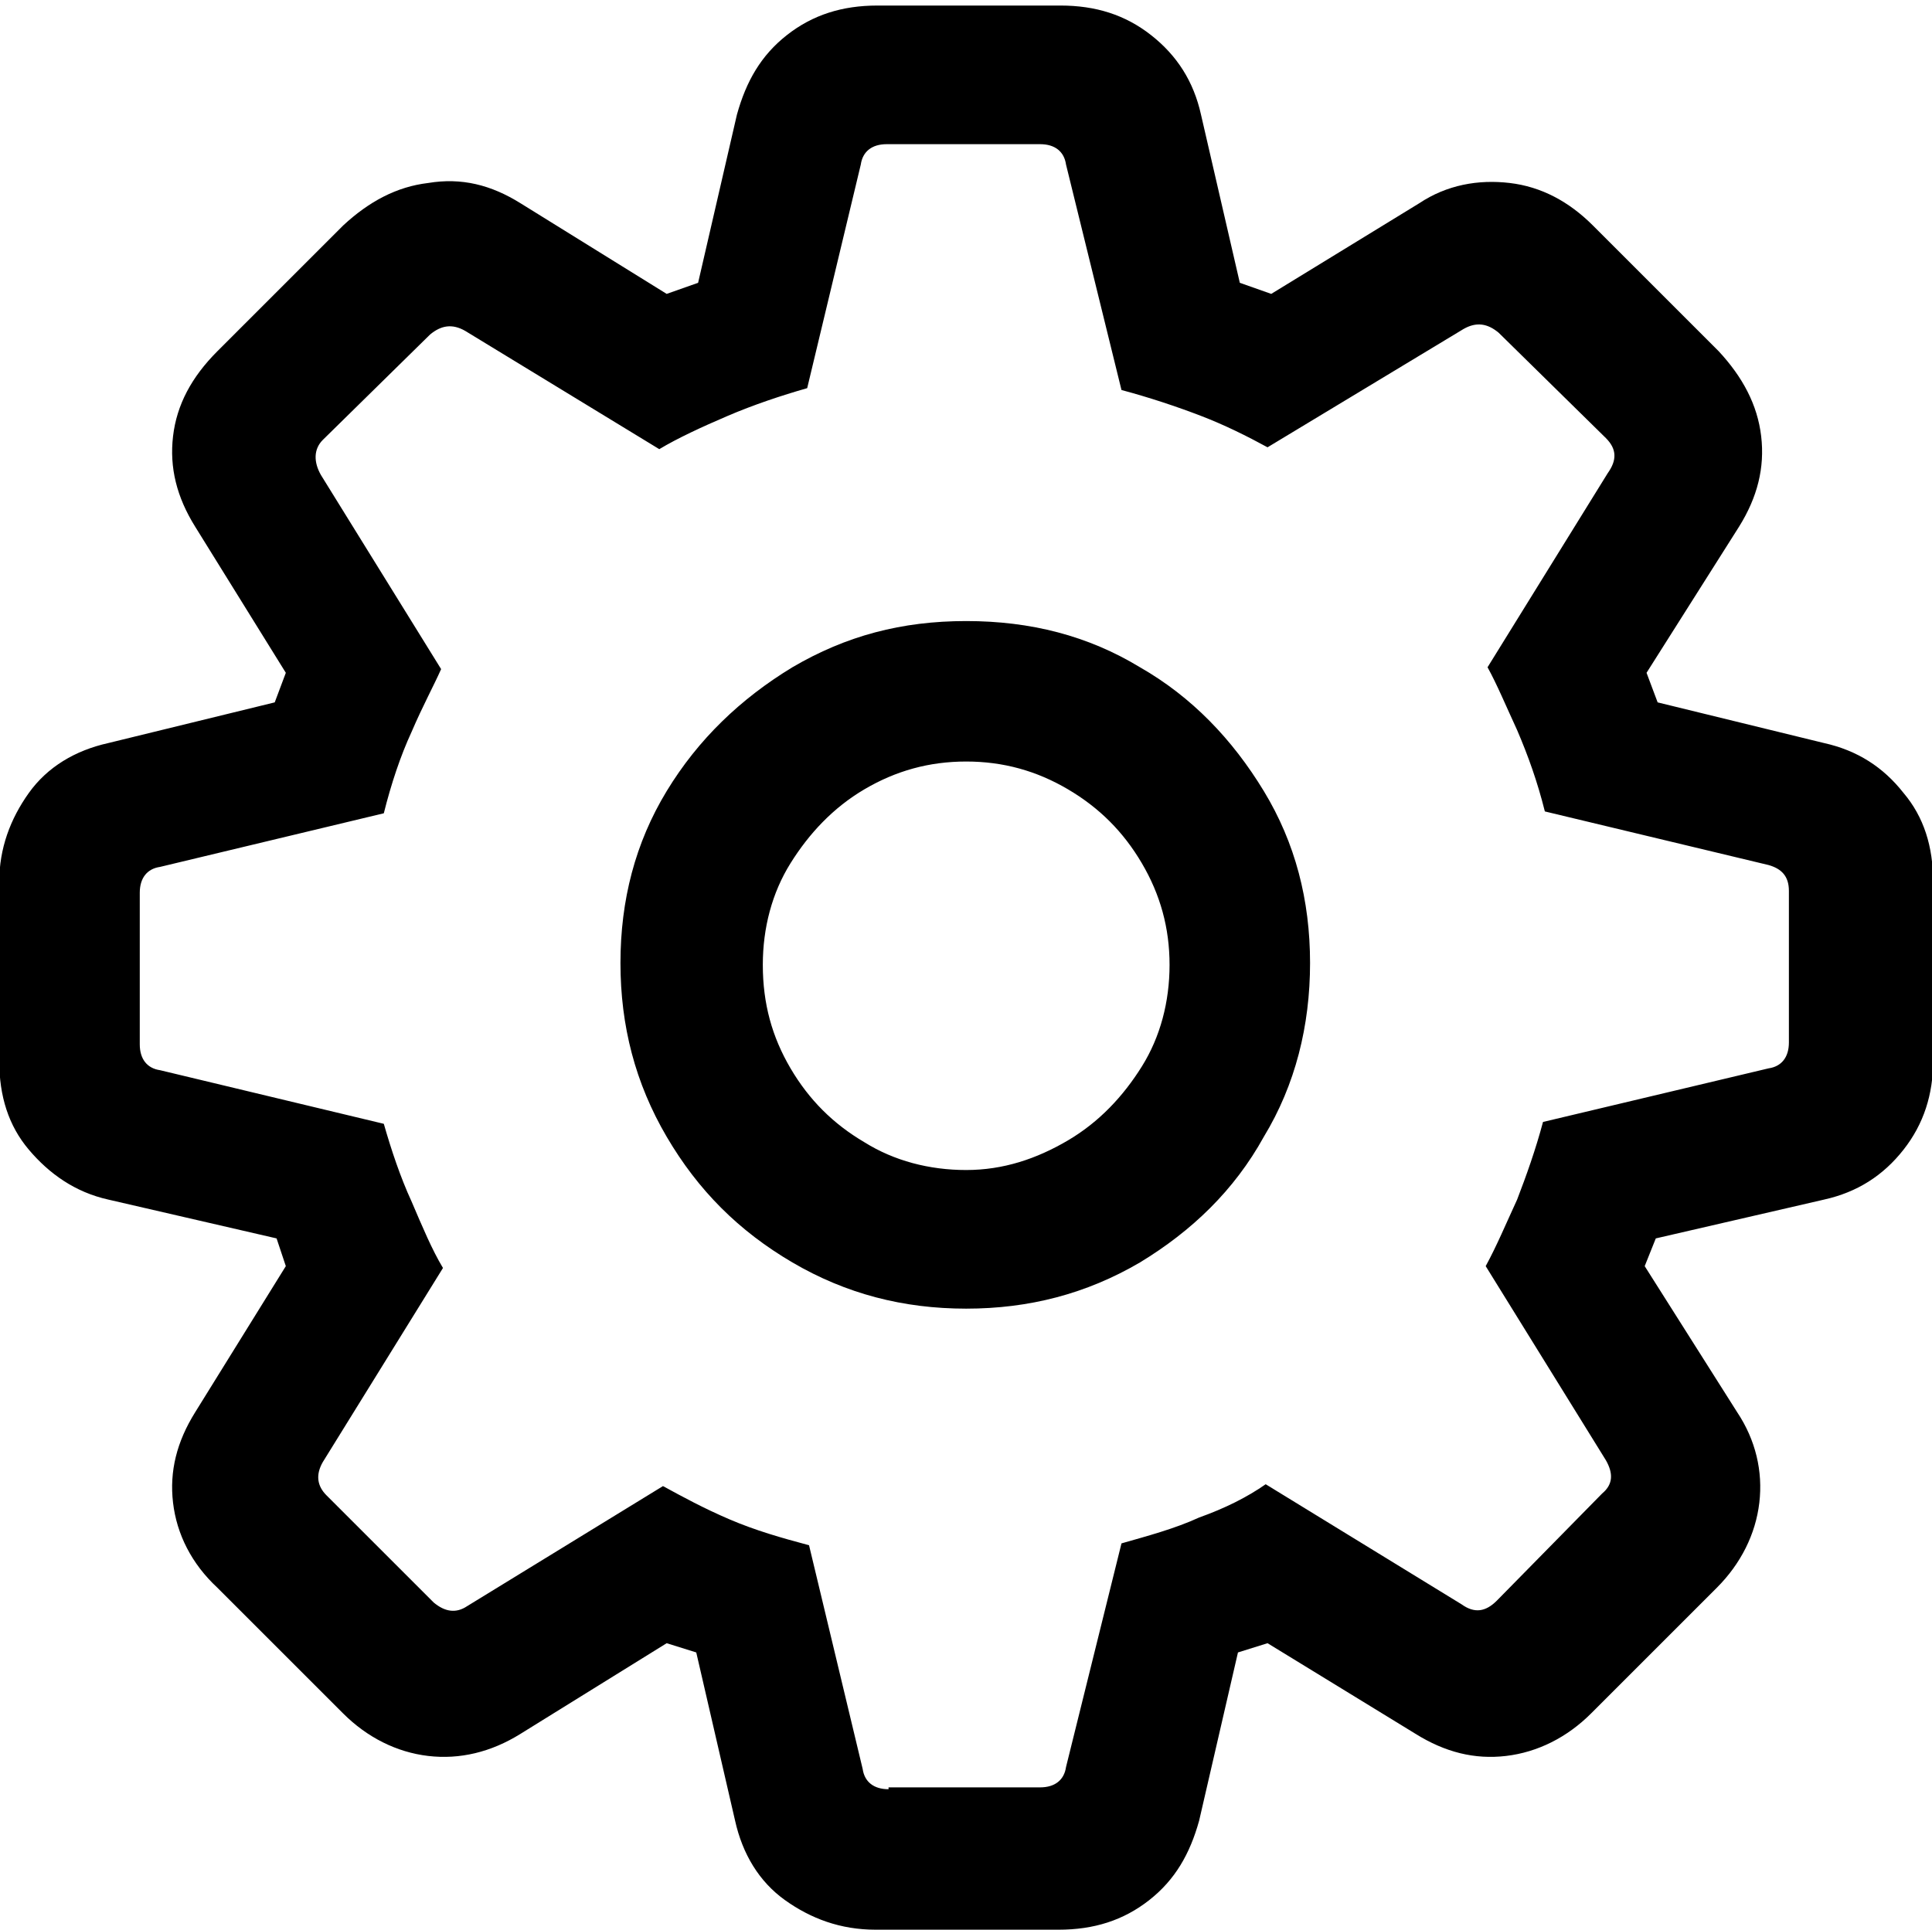 <?xml version="1.0" encoding="utf-8"?>
<!-- Generator: Adobe Illustrator 25.2.1, SVG Export Plug-In . SVG Version: 6.00 Build 0)  -->
<svg version="1.1" id="Layer_1" xmlns="http://www.w3.org/2000/svg" xmlns:xlink="http://www.w3.org/1999/xlink" x="0px" y="0px"
	 viewBox="0 0 104.5 104.4" style="enable-background:new 0 0 104.5 104.4;" xml:space="preserve">
<g id="Symbols">
	<g id="Regular-M" transform="matrix(1 0 0 1 1388.86 1126)">
		<path d="M-1341.5-1021.6h9.9c1.9,0,3.5-0.5,4.9-1.6s2.2-2.5,2.7-4.3l2.1-9.1l1.6-0.5l8,4.9c1.6,1,3.2,1.4,4.9,1.2
			c1.7-0.2,3.3-1,4.6-2.3l6.8-6.8c1.3-1.3,2.1-2.9,2.3-4.6c0.2-1.7-0.2-3.4-1.2-4.9l-5-7.9l0.6-1.5l9.1-2.1c1.8-0.4,3.2-1.3,4.3-2.7
			c1.1-1.4,1.6-3,1.6-4.8v-9.7c0-1.9-0.5-3.5-1.6-4.8c-1.1-1.4-2.5-2.3-4.3-2.7l-9-2.2l-0.6-1.6l5-7.9c1-1.6,1.4-3.2,1.2-4.9
			c-0.2-1.7-1-3.2-2.3-4.6l-6.8-6.8c-1.3-1.3-2.8-2.1-4.5-2.3c-1.7-0.2-3.4,0.1-4.9,1.1l-8,4.9l-1.7-0.6l-2.1-9.1
			c-0.4-1.8-1.3-3.2-2.7-4.3c-1.4-1.1-3-1.6-4.9-1.6h-9.9c-1.9,0-3.5,0.5-4.9,1.6c-1.4,1.1-2.2,2.5-2.7,4.3l-2.1,9.1l-1.7,0.6
			l-7.9-4.9c-1.6-1-3.2-1.4-5-1.1c-1.7,0.2-3.2,1-4.6,2.3l-6.8,6.8c-1.4,1.4-2.2,2.9-2.4,4.6s0.2,3.3,1.2,4.9l4.9,7.9l-0.6,1.6
			l-9,2.2c-1.8,0.4-3.3,1.3-4.3,2.7s-1.6,3-1.6,4.8v9.7c0,1.9,0.5,3.5,1.6,4.8s2.5,2.3,4.3,2.7l9.1,2.1l0.5,1.5l-4.9,7.9
			c-1,1.6-1.4,3.2-1.2,4.9c0.2,1.7,1,3.3,2.4,4.6l6.8,6.8c1.3,1.3,2.9,2.1,4.6,2.3c1.7,0.2,3.4-0.2,5-1.2l7.9-4.9l1.6,0.5l2.1,9.1
			c0.4,1.8,1.3,3.3,2.7,4.3S-1343.4-1021.6-1341.5-1021.6z M-1340.8-1029.2c-0.8,0-1.3-0.4-1.4-1.1l-2.9-12.1
			c-1.5-0.4-2.9-0.8-4.3-1.4c-1.4-0.6-2.5-1.2-3.6-1.8l-10.6,6.5c-0.6,0.4-1.2,0.3-1.8-0.2l-5.8-5.8c-0.5-0.5-0.6-1.1-0.2-1.8
			l6.5-10.5c-0.6-1-1.1-2.2-1.7-3.6c-0.6-1.3-1.1-2.8-1.5-4.2l-12.1-2.9c-0.7-0.1-1.1-0.6-1.1-1.4v-8.2c0-0.8,0.4-1.3,1.1-1.4
			l12.1-2.9c0.4-1.6,0.9-3.1,1.5-4.4c0.6-1.4,1.2-2.5,1.6-3.4l-6.5-10.5c-0.4-0.7-0.4-1.4,0.1-1.9l5.8-5.7c0.6-0.5,1.2-0.6,1.9-0.2
			l10.5,6.4c1-0.6,2.3-1.2,3.7-1.8s2.9-1.1,4.3-1.5l2.9-12.1c0.1-0.7,0.6-1.1,1.4-1.1h8.3c0.8,0,1.3,0.4,1.4,1.1l3,12.2
			c1.5,0.4,3,0.9,4.3,1.4s2.5,1.1,3.6,1.7l10.6-6.4c0.7-0.4,1.3-0.3,1.9,0.2l5.8,5.7c0.6,0.6,0.6,1.2,0.1,1.9l-6.5,10.5
			c0.5,0.9,1,2.1,1.6,3.4c0.6,1.4,1.1,2.8,1.5,4.4l12.1,2.9c0.7,0.2,1.1,0.6,1.1,1.4v8.2c0,0.8-0.4,1.3-1.1,1.4l-12.2,2.9
			c-0.4,1.5-0.9,2.9-1.4,4.2c-0.6,1.3-1.1,2.5-1.7,3.6l6.5,10.5c0.4,0.7,0.4,1.3-0.2,1.8l-5.7,5.8c-0.6,0.6-1.2,0.7-1.9,0.2
			l-10.6-6.5c-1,0.7-2.2,1.3-3.6,1.8c-1.3,0.6-2.8,1-4.2,1.4l-3,12.1c-0.1,0.7-0.6,1.1-1.4,1.1H-1340.8z M-1336.6-1055.2
			c3.4,0,6.5-0.8,9.4-2.5c2.8-1.7,5.1-3.9,6.7-6.8c1.7-2.8,2.5-6,2.5-9.4c0-3.4-0.8-6.5-2.5-9.3c-1.7-2.8-3.9-5.1-6.7-6.7
			c-2.8-1.7-5.9-2.5-9.4-2.5s-6.5,0.8-9.4,2.5c-2.8,1.7-5.1,3.9-6.8,6.7s-2.5,5.9-2.5,9.3c0,3.4,0.8,6.5,2.5,9.4s3.9,5.1,6.8,6.8
			C-1343.1-1056-1340-1055.2-1336.6-1055.2z M-1336.6-1062.7c-2,0-3.9-0.5-5.5-1.5c-1.7-1-3-2.3-4-4c-1-1.7-1.5-3.5-1.5-5.6
			c0-2,0.5-3.9,1.5-5.5s2.3-3,4-4c1.7-1,3.5-1.5,5.5-1.5c2,0,3.8,0.5,5.5,1.5c1.7,1,3,2.3,4,4s1.5,3.5,1.5,5.5s-0.5,3.9-1.5,5.5
			s-2.3,3-4,4S-1334.6-1062.7-1336.6-1062.7z"/>
	</g>
</g>
</svg>
